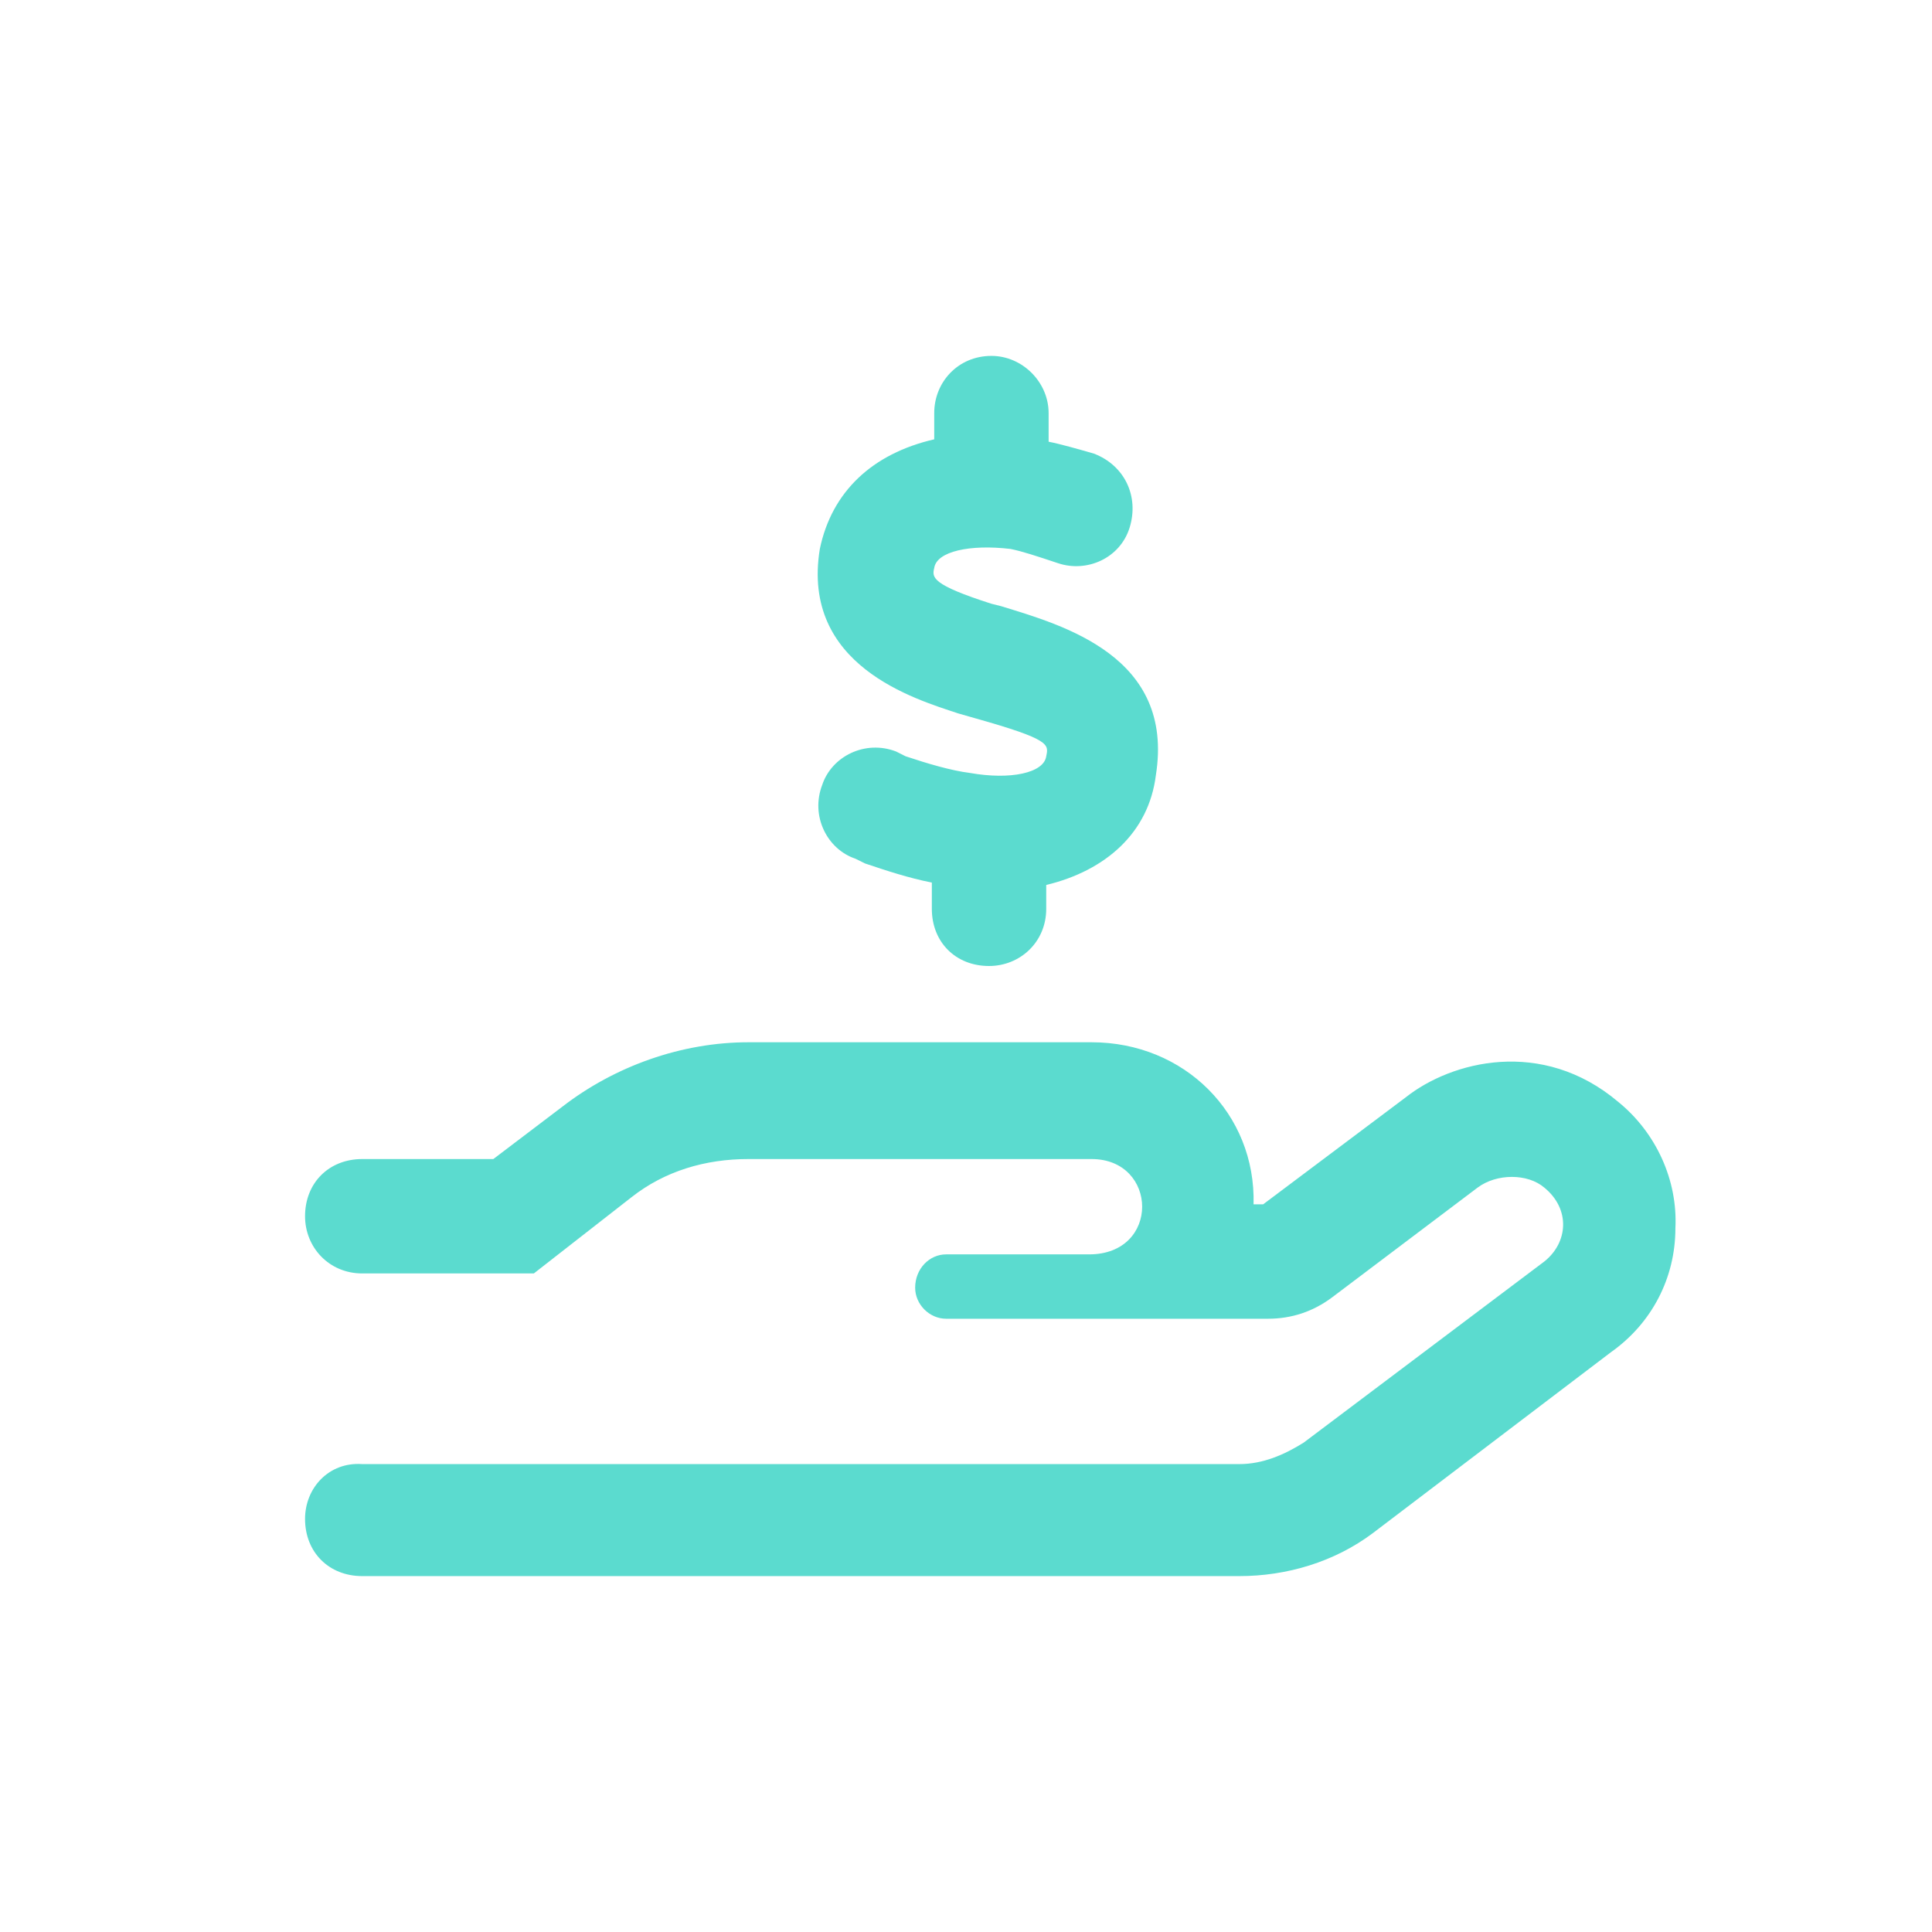 <svg width="38" height="38" viewBox="0 0 38 38" fill="none" xmlns="http://www.w3.org/2000/svg">
<path d="M31.828 21.672C32.578 22.281 33 23.219 32.953 24.156C32.953 25.141 32.484 26.031 31.688 26.594L27 30.156C26.25 30.719 25.312 31 24.375 31H7.125C6.469 31 6 30.531 6 29.875C6 29.266 6.469 28.75 7.125 28.797H24.375C24.844 28.797 25.266 28.609 25.641 28.375L30.375 24.812C30.844 24.438 30.891 23.781 30.375 23.359C30.047 23.078 29.438 23.078 29.062 23.359L26.203 25.516C25.828 25.797 25.406 25.938 24.938 25.938H18.609C18.281 25.938 18 25.656 18 25.328C18 24.953 18.281 24.672 18.609 24.672H21.422C22.828 24.672 22.781 22.797 21.469 22.797H14.719C13.875 22.797 13.078 23.031 12.422 23.547L10.5 25.047H7.125C6.469 25.047 6 24.531 6 23.922C6 23.266 6.469 22.797 7.125 22.797H9.703L11.062 21.766C12.094 20.969 13.406 20.5 14.719 20.5H21.469C23.297 20.5 24.703 21.906 24.656 23.688H24.844L27.656 21.578C28.547 20.875 30.328 20.406 31.828 21.672ZM19.078 15.203C19.875 15.344 20.531 15.203 20.578 14.875C20.625 14.641 20.672 14.547 19.172 14.125L18.844 14.031C18 13.75 15.75 13.094 16.125 10.797C16.359 9.672 17.156 8.922 18.375 8.641V8.125C18.375 7.516 18.844 7 19.5 7C20.109 7 20.625 7.516 20.625 8.125V8.688C20.859 8.734 21.188 8.828 21.516 8.922C22.125 9.156 22.406 9.766 22.219 10.375C22.031 10.984 21.375 11.266 20.812 11.078C20.391 10.938 20.109 10.844 19.875 10.797C19.078 10.703 18.422 10.844 18.375 11.172C18.328 11.359 18.328 11.5 19.5 11.875L19.688 11.922C20.906 12.297 23.109 12.906 22.734 15.25C22.594 16.375 21.75 17.125 20.578 17.406V17.875C20.578 18.531 20.062 19 19.453 19C18.797 19 18.328 18.531 18.328 17.875V17.359C17.859 17.266 17.438 17.125 17.016 16.984L16.828 16.891C16.266 16.703 15.938 16.047 16.172 15.438C16.359 14.875 17.016 14.547 17.625 14.781L17.812 14.875C18.234 15.016 18.703 15.156 19.078 15.203Z" fill="#5BDBCF"/>
</svg>
